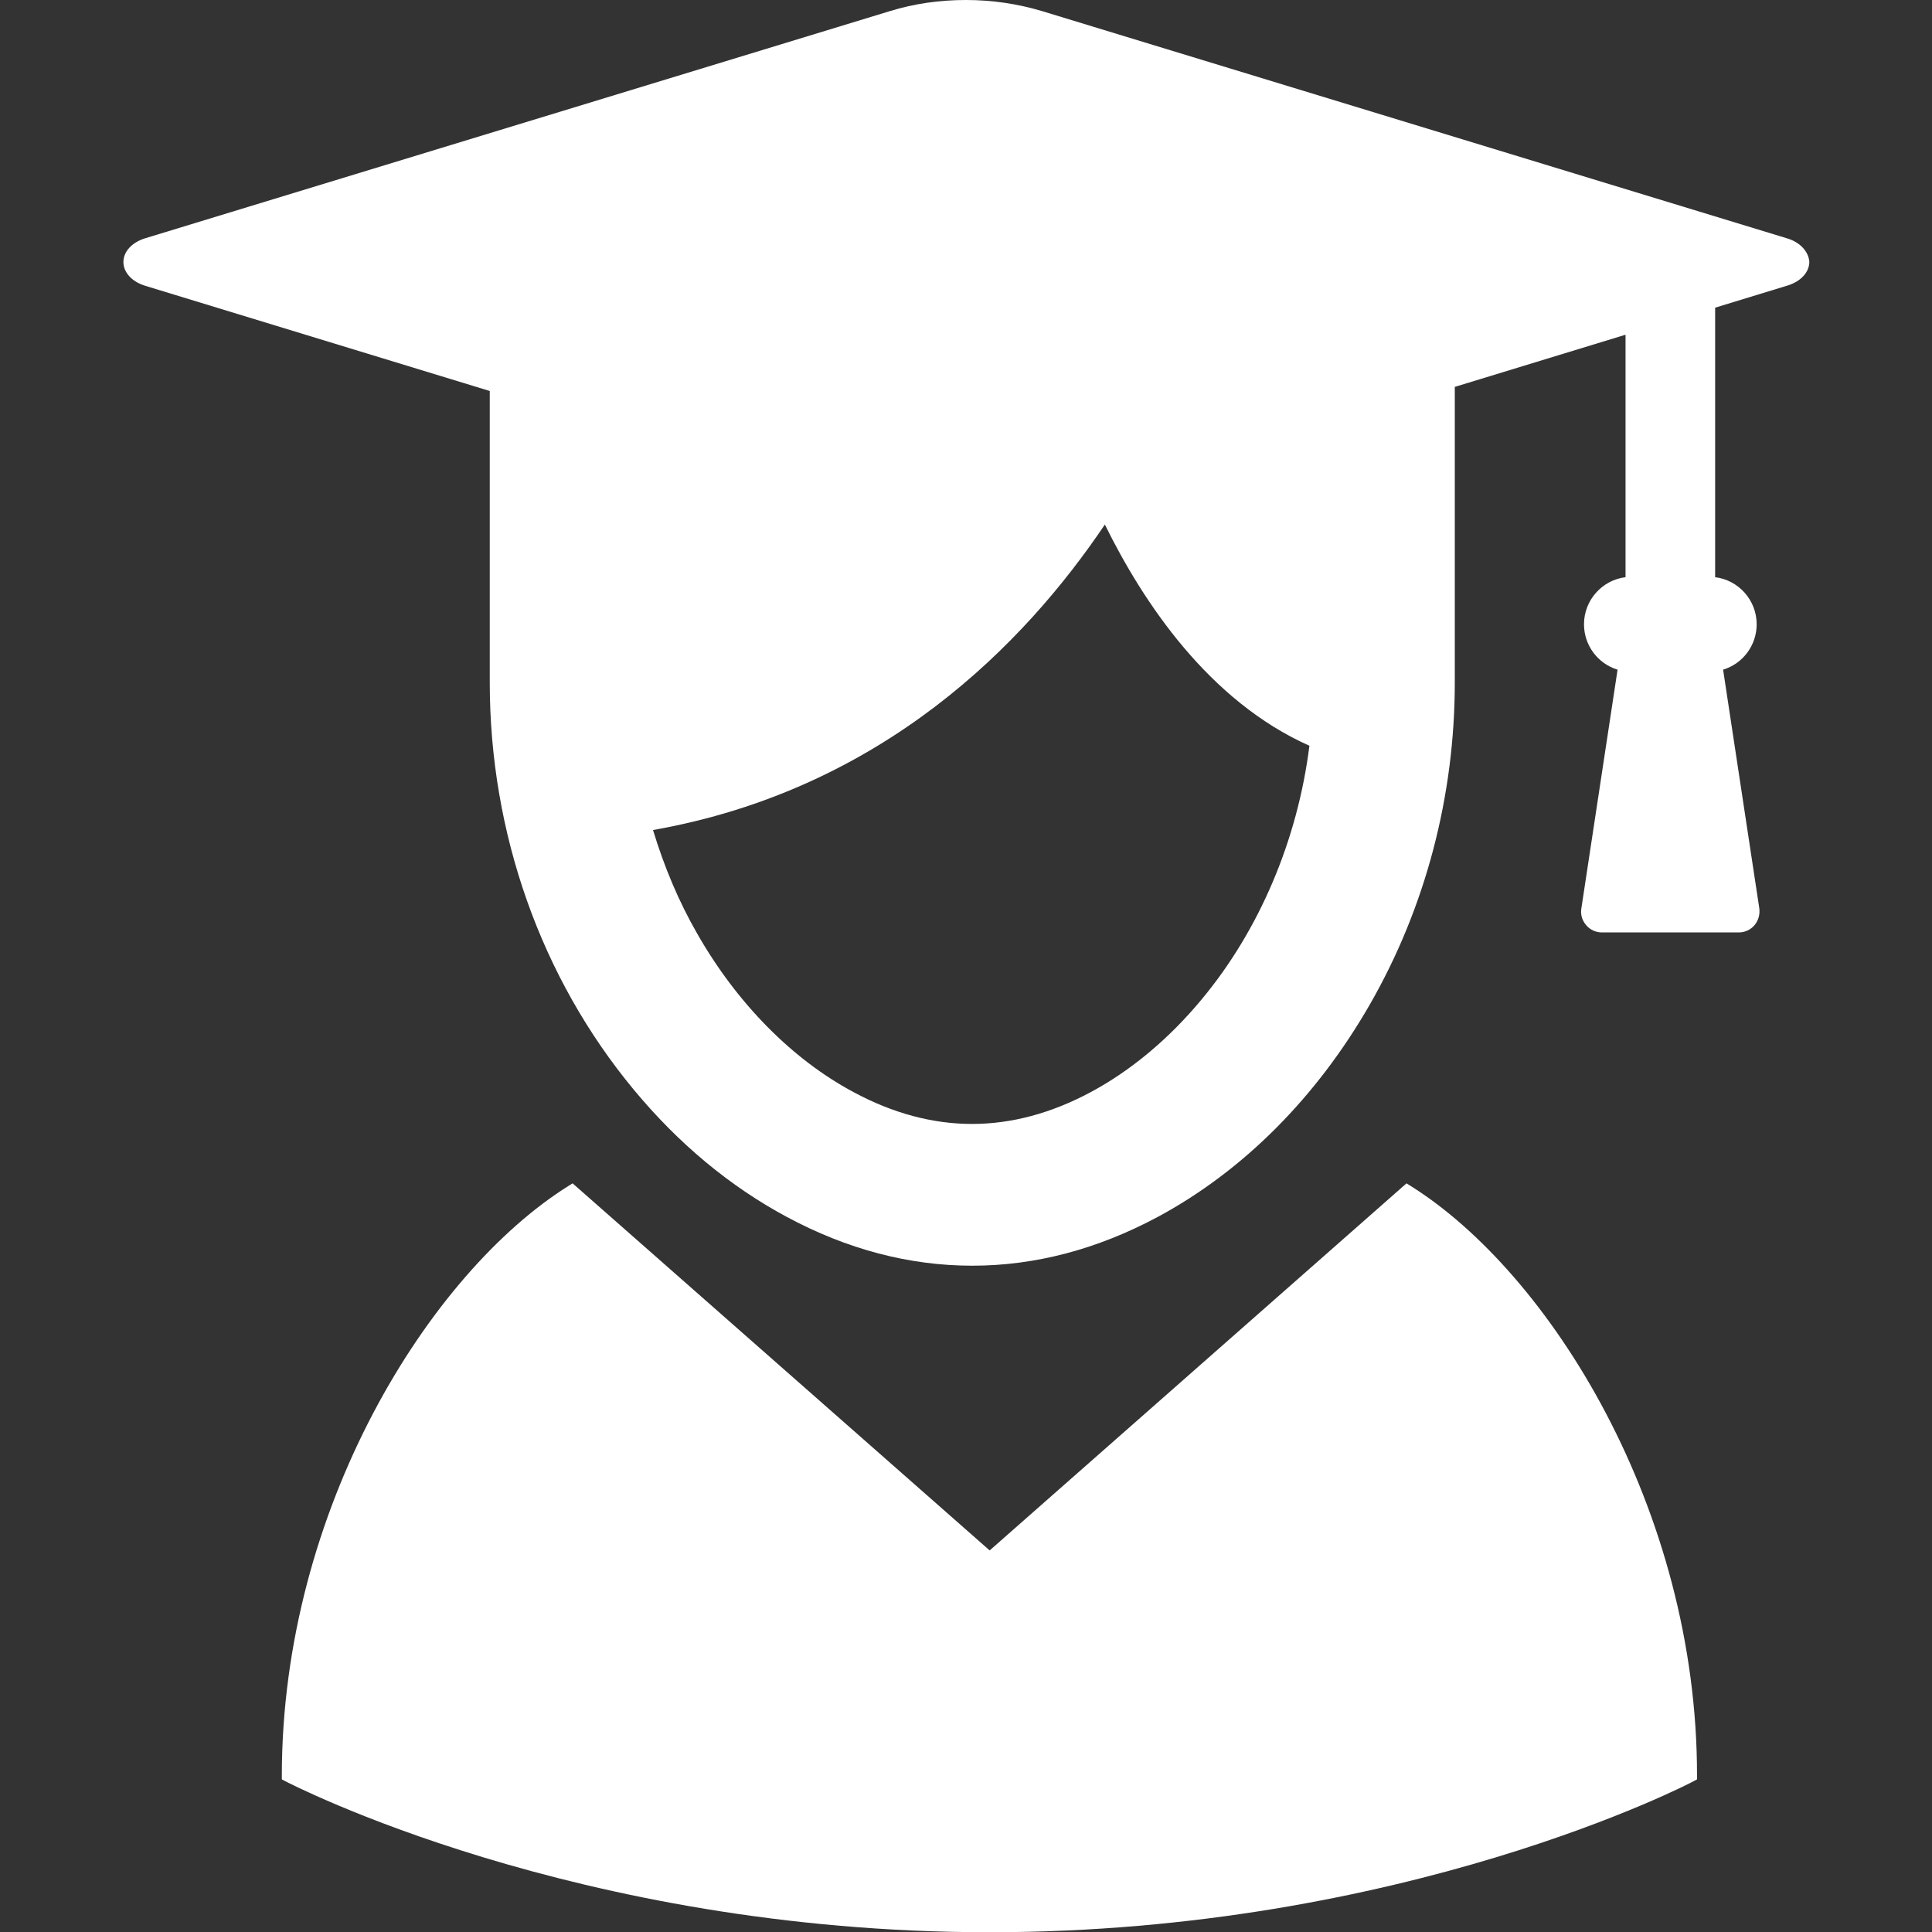 <svg xmlns="http://www.w3.org/2000/svg" xmlns:xlink="http://www.w3.org/1999/xlink" id="_x32_" x="0px" y="0px" viewBox="0 0 800 800" style="enable-background:new 0 0 800 800;" xml:space="preserve"><rect x="0" y="0" width="800" height="800" fill="#333333" stroke="none"/><style type="text/css">	.st0{fill:#FFFFFF;}</style><g>	<path class="st0" d="M740,98.7L431.5,4.6c-10-3-20.6-4.6-31.5-4.6c-10.9,0-21.5,1.5-31.5,4.6L60,98.7c-5.4,1.7-8.9,5.5-8.9,9.8  c0,4.3,3.5,8.1,8.9,9.8l142.8,43.6v120.7c0,62.4,21.2,122.3,59.7,168.7c18.5,22.3,39.8,40,63.3,52.6c24.9,13.4,50.7,20.2,76.8,20.2  c26,0,51.8-6.8,76.8-20.2c35.3-19,65.7-49.4,87.9-88.1c23-40.1,35.1-86.2,35.1-133.2V160.2l70.7-21.6V239  c-9.7,1.2-17.2,9.5-17.2,19.5c0,8.7,5.7,16.3,13.9,18.8l-15,98.9c-0.4,2.5,0.3,4.9,2,6.9c1.6,1.9,4,3,6.5,3h56.7  c2.5,0,4.9-1.1,6.5-3c1.6-1.9,2.3-4.4,2-6.9l-15-98.9c8.2-2.5,13.9-10.1,13.9-18.8c0-10-7.5-18.3-17.2-19.5V127.4l30.1-9.2  c5.4-1.7,8.9-5.5,8.9-9.8C748.9,104.2,745.4,100.3,740,98.7z M402.5,465.4c-16.3,0-32.8-4.4-49.1-13.2  c-25.3-13.5-48.3-36.8-64.7-65.6c-7.6-13.2-13.7-27.7-18.3-42.9c95.1-16.8,153.9-77.2,187.1-126.5c16,32.5,43.2,73.1,84.7,91.6  c-4.9,39-20.7,76.3-44.6,105c-13.5,16.3-29.3,29.5-45.9,38.4C435.3,461,418.8,465.4,402.5,465.4z"></path>	<path class="st0" d="M584,491l-1.6-1L409.8,642L237.1,490l-1.6,1c-57.6,36-118.8,133.8-118.8,244.3v1.5l1.3,0.7  c1.2,0.6,120.1,62.6,291.7,62.6c171.6,0,290.6-61.9,291.7-62.6l1.3-0.7v-1.5C702.8,624.8,641.6,527,584,491z"></path></g></svg>